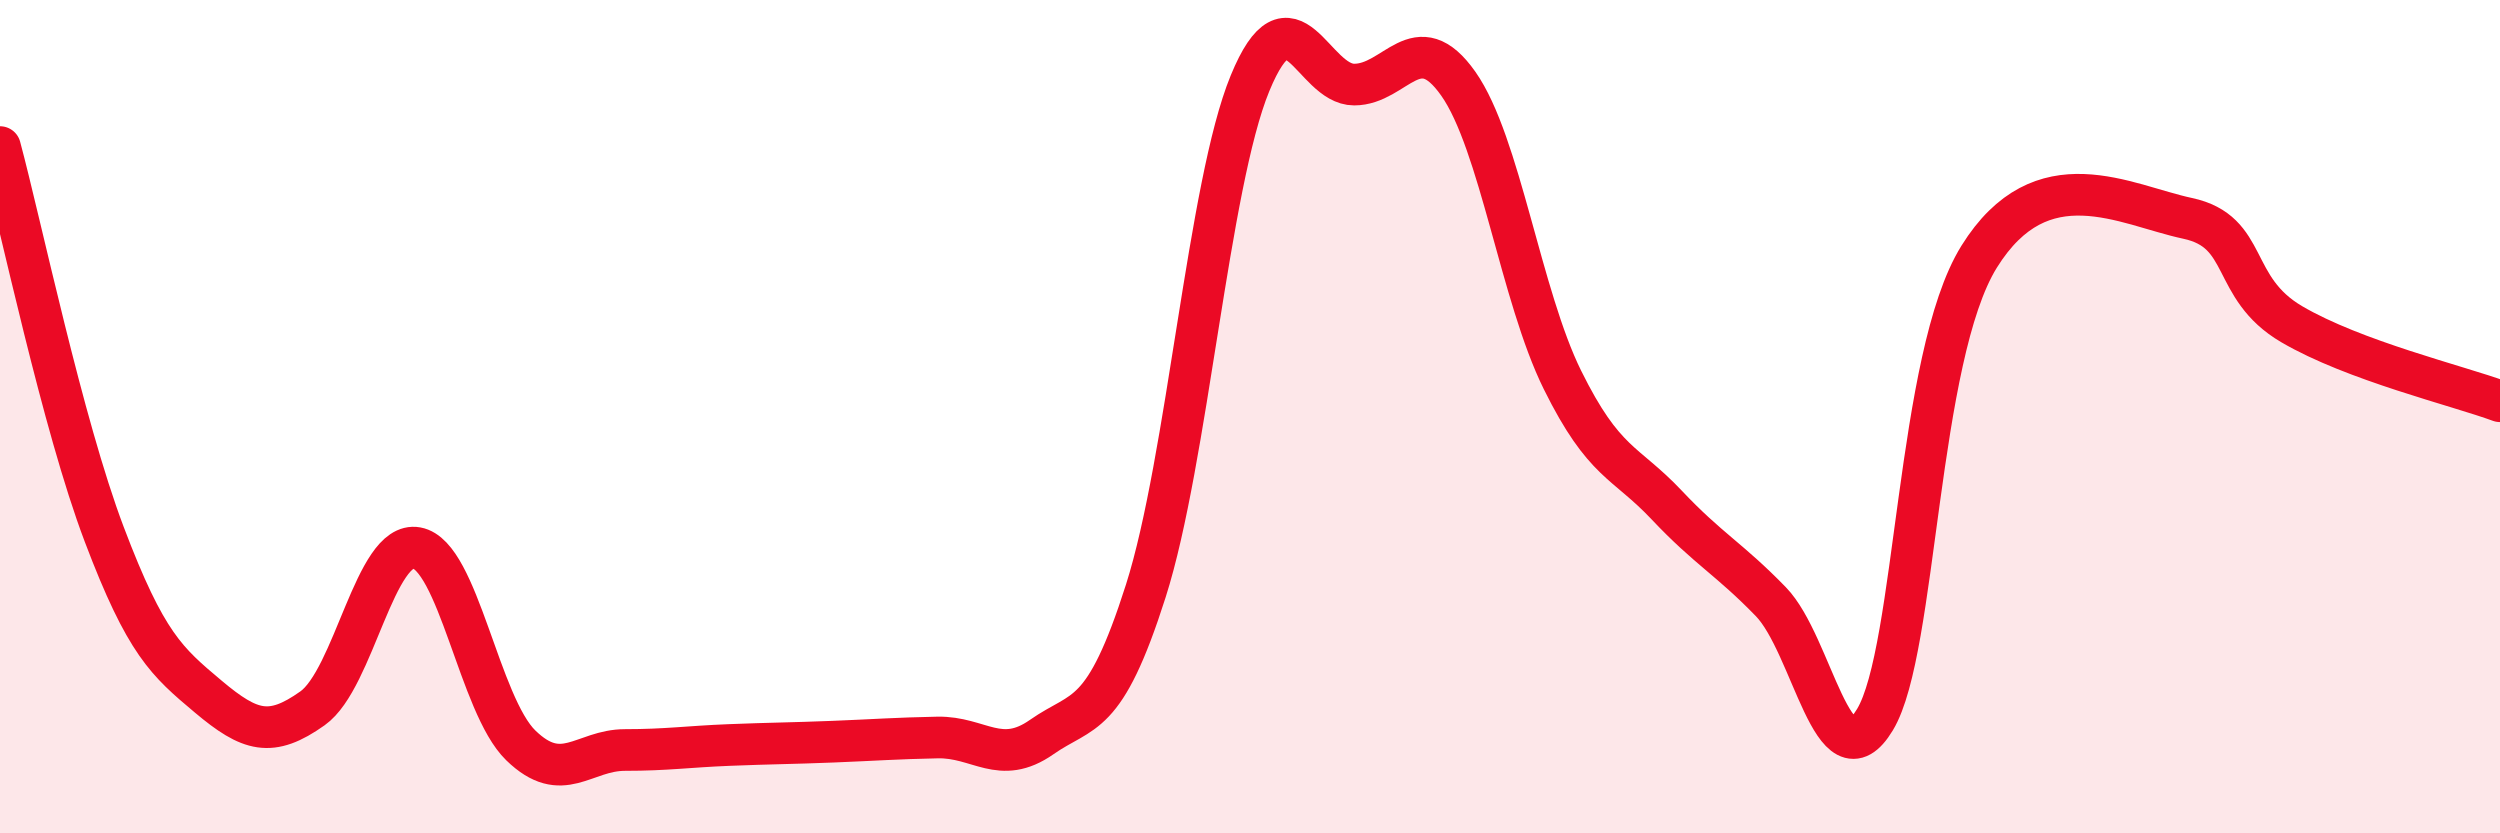 
    <svg width="60" height="20" viewBox="0 0 60 20" xmlns="http://www.w3.org/2000/svg">
      <path
        d="M 0,3.53 C 0.5,5.39 1.5,10.18 2.5,12.82 C 3.5,15.46 4,15.88 5,16.72 C 6,17.56 6.5,17.71 7.5,17 C 8.5,16.29 9,12.97 10,13.15 C 11,13.33 11.5,16.92 12.5,17.89 C 13.5,18.86 14,18 15,18 C 16,18 16.5,17.92 17.5,17.88 C 18.5,17.84 19,17.84 20,17.8 C 21,17.76 21.5,17.72 22.5,17.7 C 23.5,17.68 24,18.39 25,17.69 C 26,16.99 26.5,17.32 27.5,14.18 C 28.5,11.04 29,4.43 30,2 C 31,-0.43 31.5,2.03 32.5,2.03 C 33.5,2.03 34,0.59 35,2.01 C 36,3.43 36.5,7.1 37.5,9.12 C 38.5,11.14 39,11.06 40,12.12 C 41,13.18 41.5,13.41 42.5,14.44 C 43.5,15.47 44,18.93 45,17.27 C 46,15.61 46,8.57 47.5,6.16 C 49,3.75 51,4.92 52.5,5.24 C 54,5.56 53.5,6.9 55,7.78 C 56.5,8.66 59,9.26 60,9.63L60 20L0 20Z"
        fill="#EB0A25"
        opacity="0.1"
        stroke-linecap="round"
        stroke-linejoin="round"
      />
      <path
        d="M 0,3.53 C 0.5,5.39 1.5,10.18 2.5,12.82 C 3.5,15.46 4,15.88 5,16.72 C 6,17.56 6.5,17.71 7.5,17 C 8.5,16.29 9,12.97 10,13.15 C 11,13.33 11.5,16.92 12.5,17.89 C 13.5,18.86 14,18 15,18 C 16,18 16.5,17.92 17.5,17.88 C 18.5,17.84 19,17.84 20,17.8 C 21,17.76 21.5,17.72 22.5,17.7 C 23.5,17.68 24,18.39 25,17.69 C 26,16.99 26.5,17.32 27.5,14.18 C 28.5,11.04 29,4.43 30,2 C 31,-0.43 31.5,2.03 32.5,2.03 C 33.5,2.03 34,0.59 35,2.01 C 36,3.43 36.5,7.1 37.5,9.12 C 38.5,11.14 39,11.06 40,12.12 C 41,13.18 41.5,13.41 42.5,14.44 C 43.5,15.47 44,18.93 45,17.27 C 46,15.61 46,8.57 47.5,6.16 C 49,3.75 51,4.92 52.5,5.24 C 54,5.56 53.5,6.9 55,7.78 C 56.5,8.66 59,9.26 60,9.63"
        stroke="#EB0A25"
        stroke-width="1"
        fill="none"
        stroke-linecap="round"
        stroke-linejoin="round"
      />
    </svg>
  